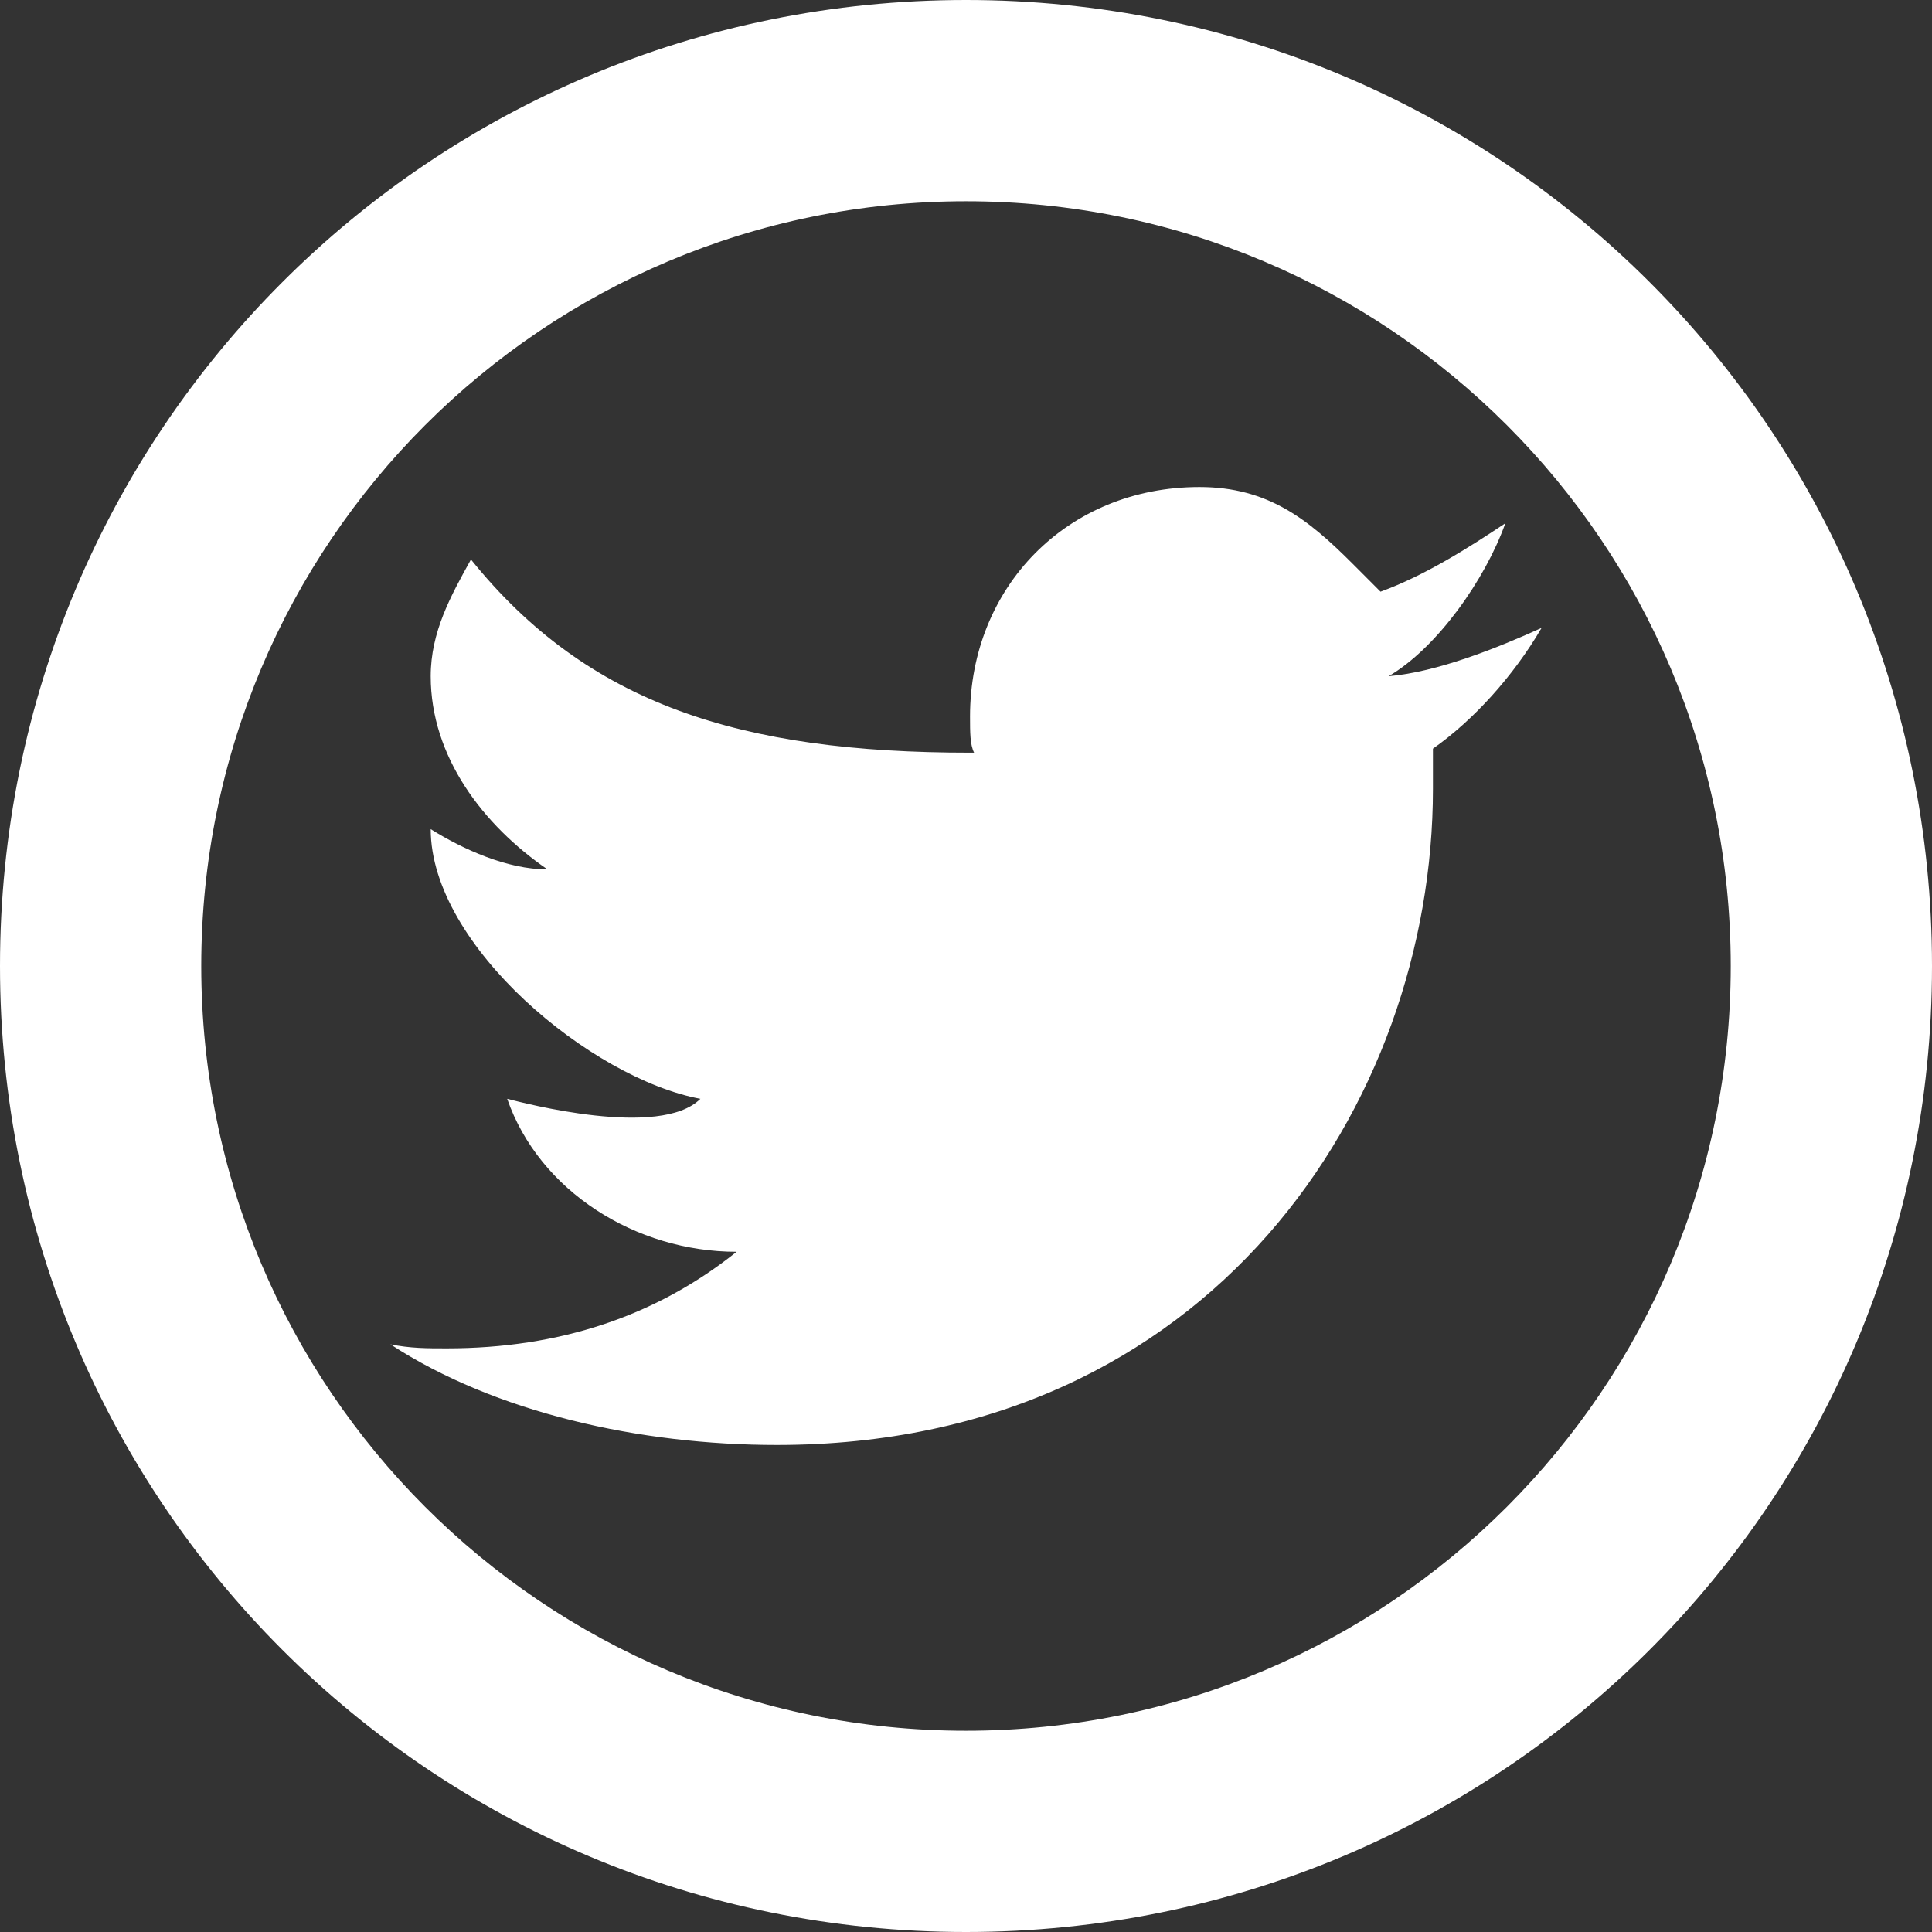 <svg version="1.1" id="Layer_1" xmlns="http://www.w3.org/2000/svg" xmlns:xlink="http://www.w3.org/1999/xlink" x="0px" y="0px"
	 width="48px" height="48px" viewBox="0 0 48 48" enable-background="new 0 0 48 48" xml:space="preserve">
<rect x="0" y="0" width="48" height="48" fill="#333333" stroke="none"/>
<g>
	<defs>
		<rect id="SVGID_1_" width="48" height="48"/>
	</defs>
	<clipPath id="SVGID_2_">
		<use xlink:href="#SVGID_1_"  overflow="visible"/>
	</clipPath>
	<path clip-path="url(#SVGID_2_)" fill="#ffffff" d="M38.3,15.6c-1.1,0.5-2.6,1.1-3.8,1.2c1.2-0.7,2.4-2.4,2.9-3.8
		c-0.9,0.6-2,1.3-3.101,1.7L33.6,14c-1.1-1.1-2.1-1.9-3.8-1.9c-3.3,0-5.7,2.5-5.7,5.7c0,0.4,0,0.7,0.101,0.9H24.1
		c-5.7,0-9.5-1.2-12.399-4.8c-0.5,0.9-1,1.8-1,2.9c0,2,1.3,3.7,2.9,4.8c-1,0-2.1-0.5-2.9-1c0,2.9,4,6.2,6.7,6.7
		c-1,1-4.4,0.101-4.8,0c0.8,2.3,3.2,3.8,5.7,3.8c-2,1.601-4.4,2.4-7.2,2.4c-0.5,0-0.9,0-1.4-0.1c2.6,1.699,6.2,2.5,9.6,2.5
		c10.8,0,16.3-8.5,16.3-16.3v-1C36.6,17.9,37.6,16.8,38.3,15.6"/>
	<path clip-path="url(#SVGID_2_)" fill="#ffffff" d="M24,0C10.7,0,0,10.7,0,24s10.7,24,24,24s24-10.7,24-24S37.3,0,24,0 M24,43
		C13.5,43,5,34.5,5,24S13.5,5,24,5s19,8.5,19,19S34.5,43,24,43"/>
</g>
</svg>